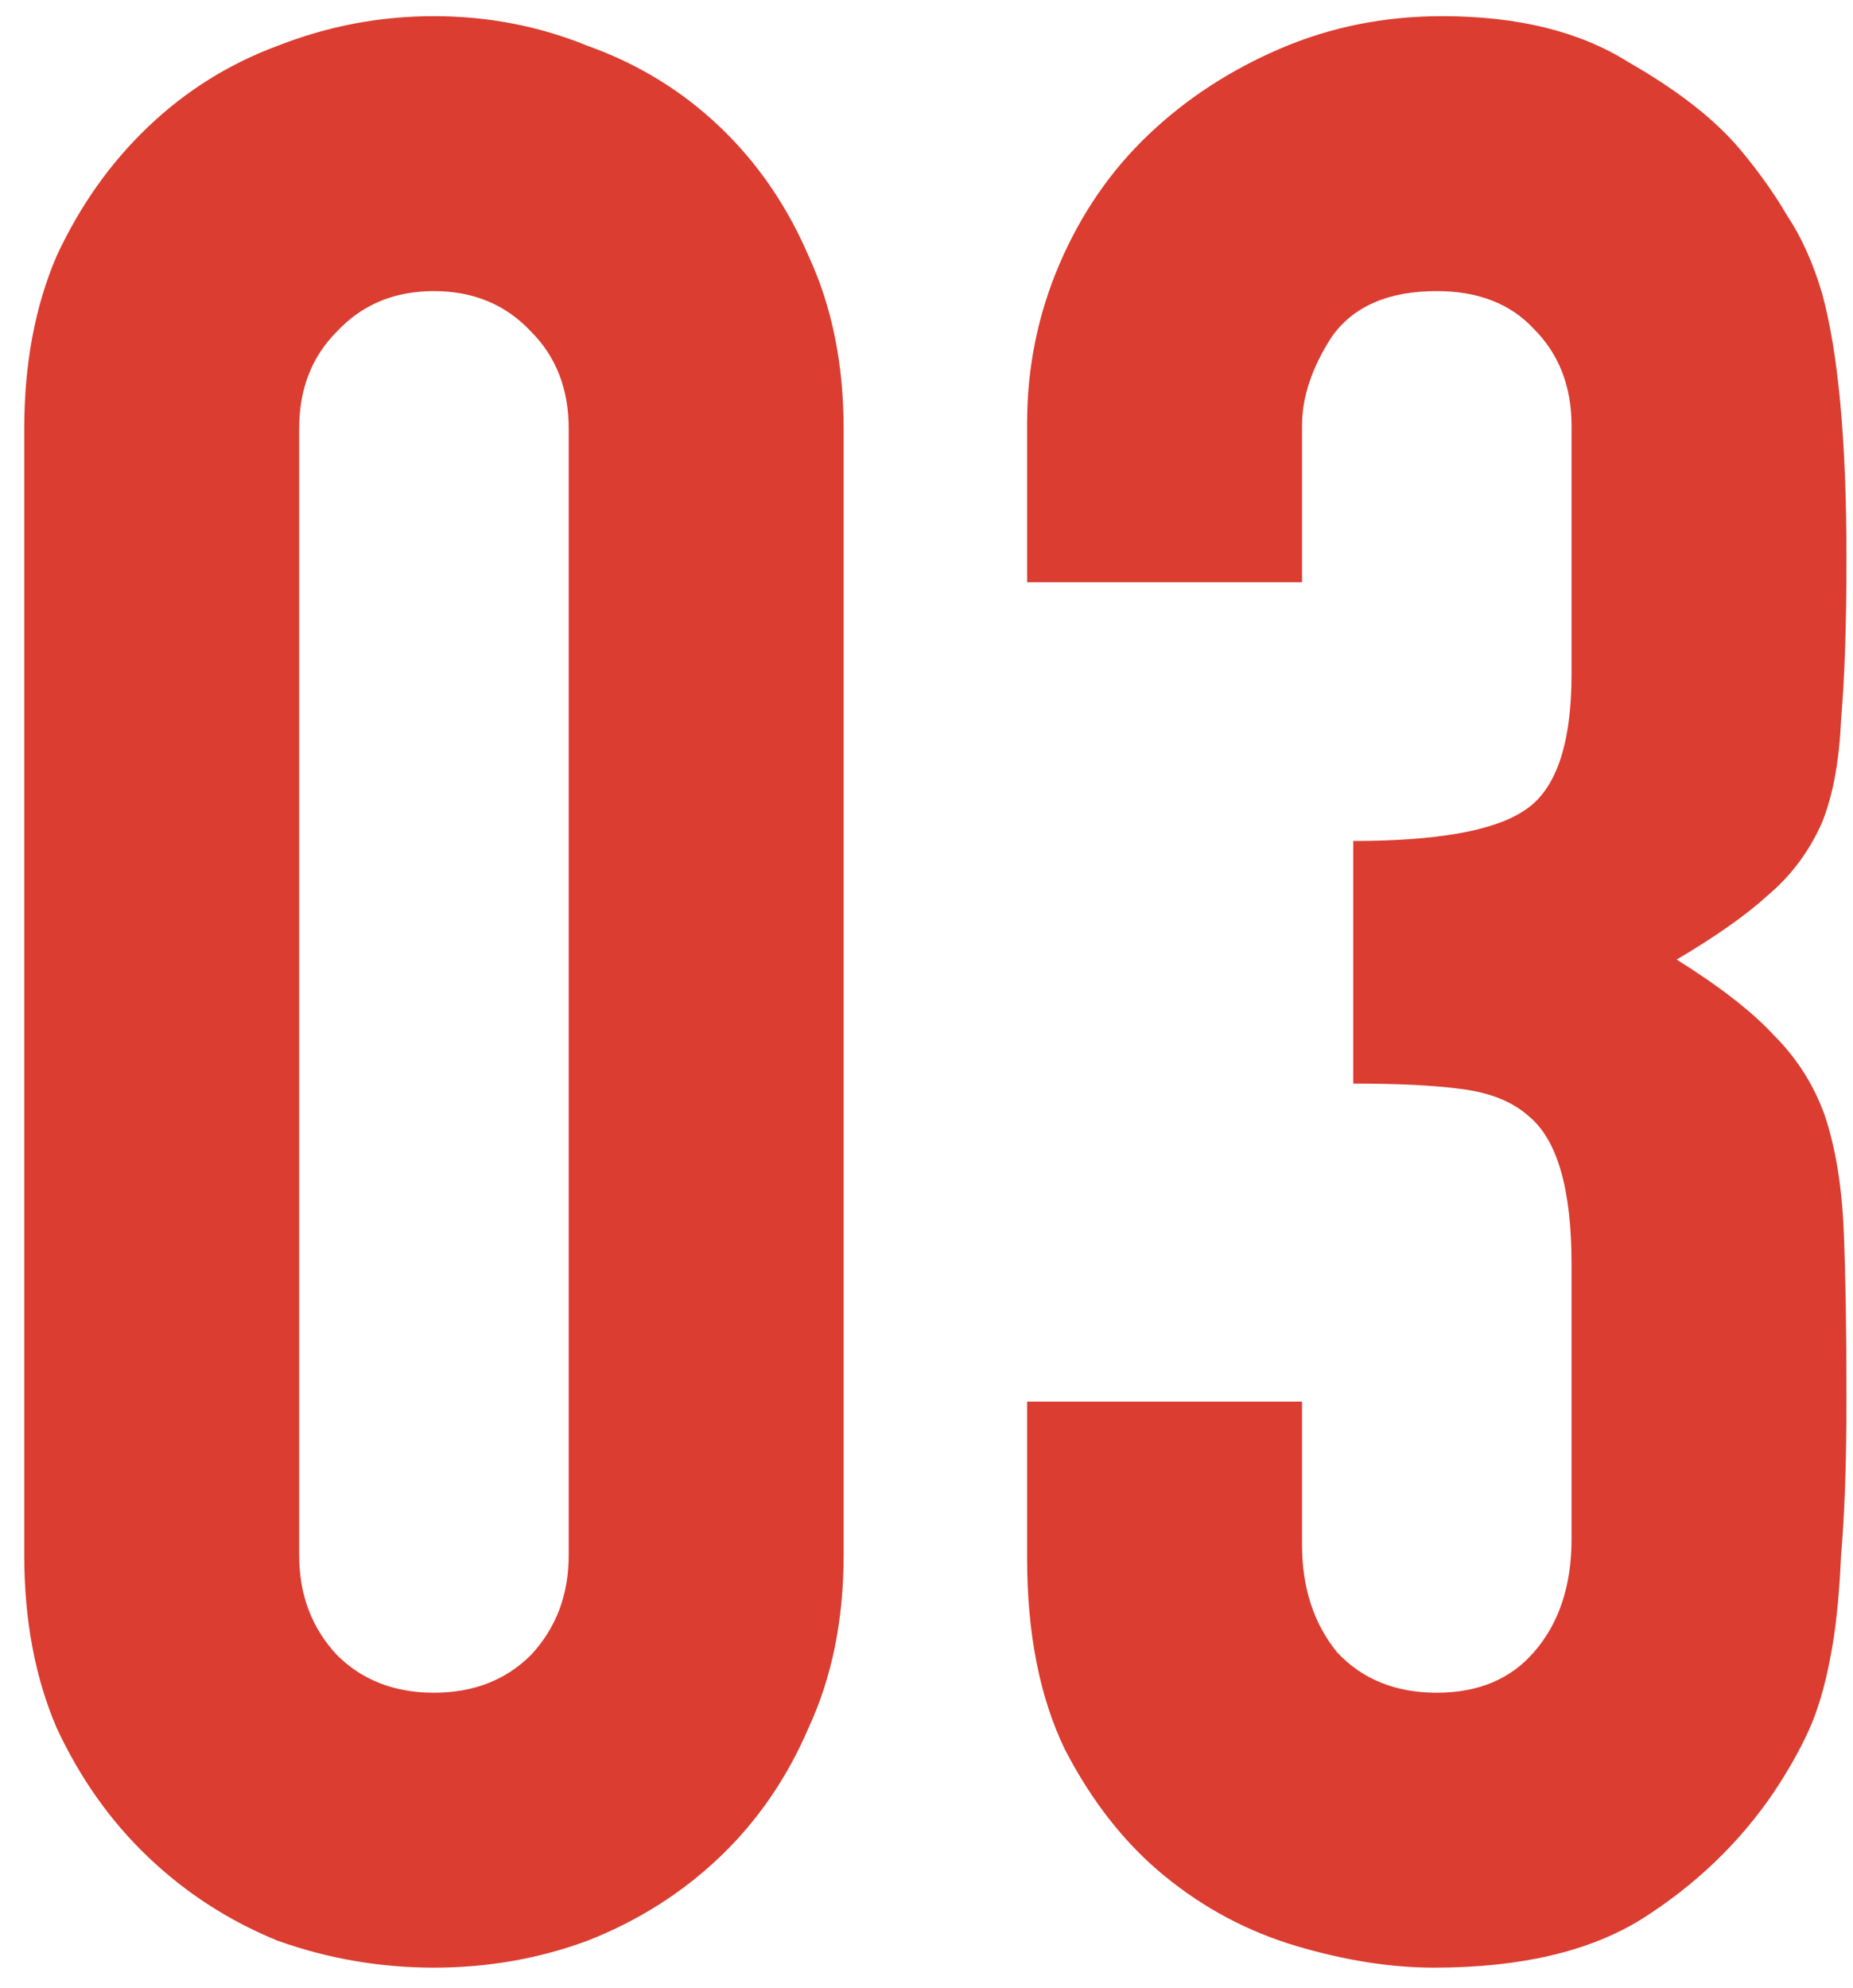 <svg width="55" height="59" viewBox="0 0 55 59" fill="none" xmlns="http://www.w3.org/2000/svg">
<path d="M0.72 12.72C0.72 10.8 1.04 9.093 1.68 7.6C2.373 6.107 3.28 4.827 4.4 3.76C5.52 2.693 6.8 1.893 8.24 1.36C9.733 0.773 11.28 0.48 12.88 0.48C14.48 0.48 16 0.773 17.44 1.36C18.933 1.893 20.24 2.693 21.36 3.76C22.48 4.827 23.36 6.107 24 7.6C24.693 9.093 25.04 10.8 25.04 12.72V46.16C25.04 48.08 24.693 49.787 24 51.28C23.36 52.773 22.48 54.053 21.36 55.12C20.24 56.187 18.933 57.013 17.44 57.6C16 58.133 14.48 58.4 12.88 58.4C11.28 58.4 9.733 58.133 8.24 57.6C6.8 57.013 5.52 56.187 4.4 55.12C3.28 54.053 2.373 52.773 1.68 51.28C1.04 49.787 0.72 48.08 0.72 46.16V12.72ZM8.88 46.16C8.88 47.333 9.253 48.32 10 49.12C10.747 49.867 11.707 50.24 12.88 50.24C14.053 50.24 15.013 49.867 15.76 49.12C16.507 48.32 16.88 47.333 16.88 46.16V12.72C16.88 11.547 16.507 10.587 15.76 9.84C15.013 9.04 14.053 8.64 12.88 8.64C11.707 8.64 10.747 9.04 10 9.84C9.253 10.587 8.88 11.547 8.88 12.72V46.16ZM40.166 24.96C42.619 24.96 44.299 24.667 45.206 24.08C46.166 23.493 46.646 22.133 46.646 20V12.64C46.646 11.467 46.272 10.507 45.526 9.76C44.832 9.013 43.872 8.64 42.646 8.64C41.206 8.64 40.166 9.093 39.526 10C38.939 10.907 38.646 11.787 38.646 12.64V17.28H30.486V12.56C30.486 10.907 30.806 9.333 31.446 7.84C32.086 6.347 32.966 5.067 34.086 4C35.206 2.933 36.512 2.08 38.006 1.44C39.499 0.8 41.099 0.48 42.806 0.48C45.046 0.48 46.886 0.933 48.326 1.84C49.819 2.693 50.939 3.573 51.686 4.48C52.219 5.12 52.672 5.76 53.046 6.4C53.472 7.04 53.819 7.813 54.086 8.72C54.566 10.48 54.806 13.093 54.806 16.56C54.806 18.533 54.752 20.133 54.646 21.36C54.592 22.587 54.406 23.6 54.086 24.4C53.712 25.253 53.179 25.973 52.486 26.56C51.846 27.147 50.939 27.787 49.766 28.48C51.046 29.28 52.006 30.027 52.646 30.72C53.339 31.413 53.846 32.213 54.166 33.12C54.486 34.08 54.672 35.227 54.726 36.56C54.779 37.84 54.806 39.493 54.806 41.52C54.806 43.387 54.752 44.933 54.646 46.16C54.592 47.387 54.486 48.4 54.326 49.2C54.166 50.053 53.952 50.773 53.686 51.36C53.419 51.947 53.072 52.56 52.646 53.2C51.632 54.693 50.326 55.947 48.726 56.96C47.179 57.92 45.126 58.4 42.566 58.4C41.286 58.4 39.926 58.187 38.486 57.76C37.046 57.333 35.739 56.64 34.566 55.68C33.392 54.72 32.406 53.467 31.606 51.92C30.859 50.373 30.486 48.48 30.486 46.24V41.6H38.646V45.84C38.646 47.12 38.992 48.187 39.686 49.04C40.432 49.84 41.419 50.24 42.646 50.24C43.872 50.24 44.832 49.84 45.526 49.04C46.272 48.187 46.646 47.067 46.646 45.68V37.52C46.646 35.28 46.219 33.813 45.366 33.12C44.886 32.693 44.219 32.427 43.366 32.32C42.566 32.213 41.499 32.16 40.166 32.16V24.96Z" fill="#DB3D30"/>
</svg>
